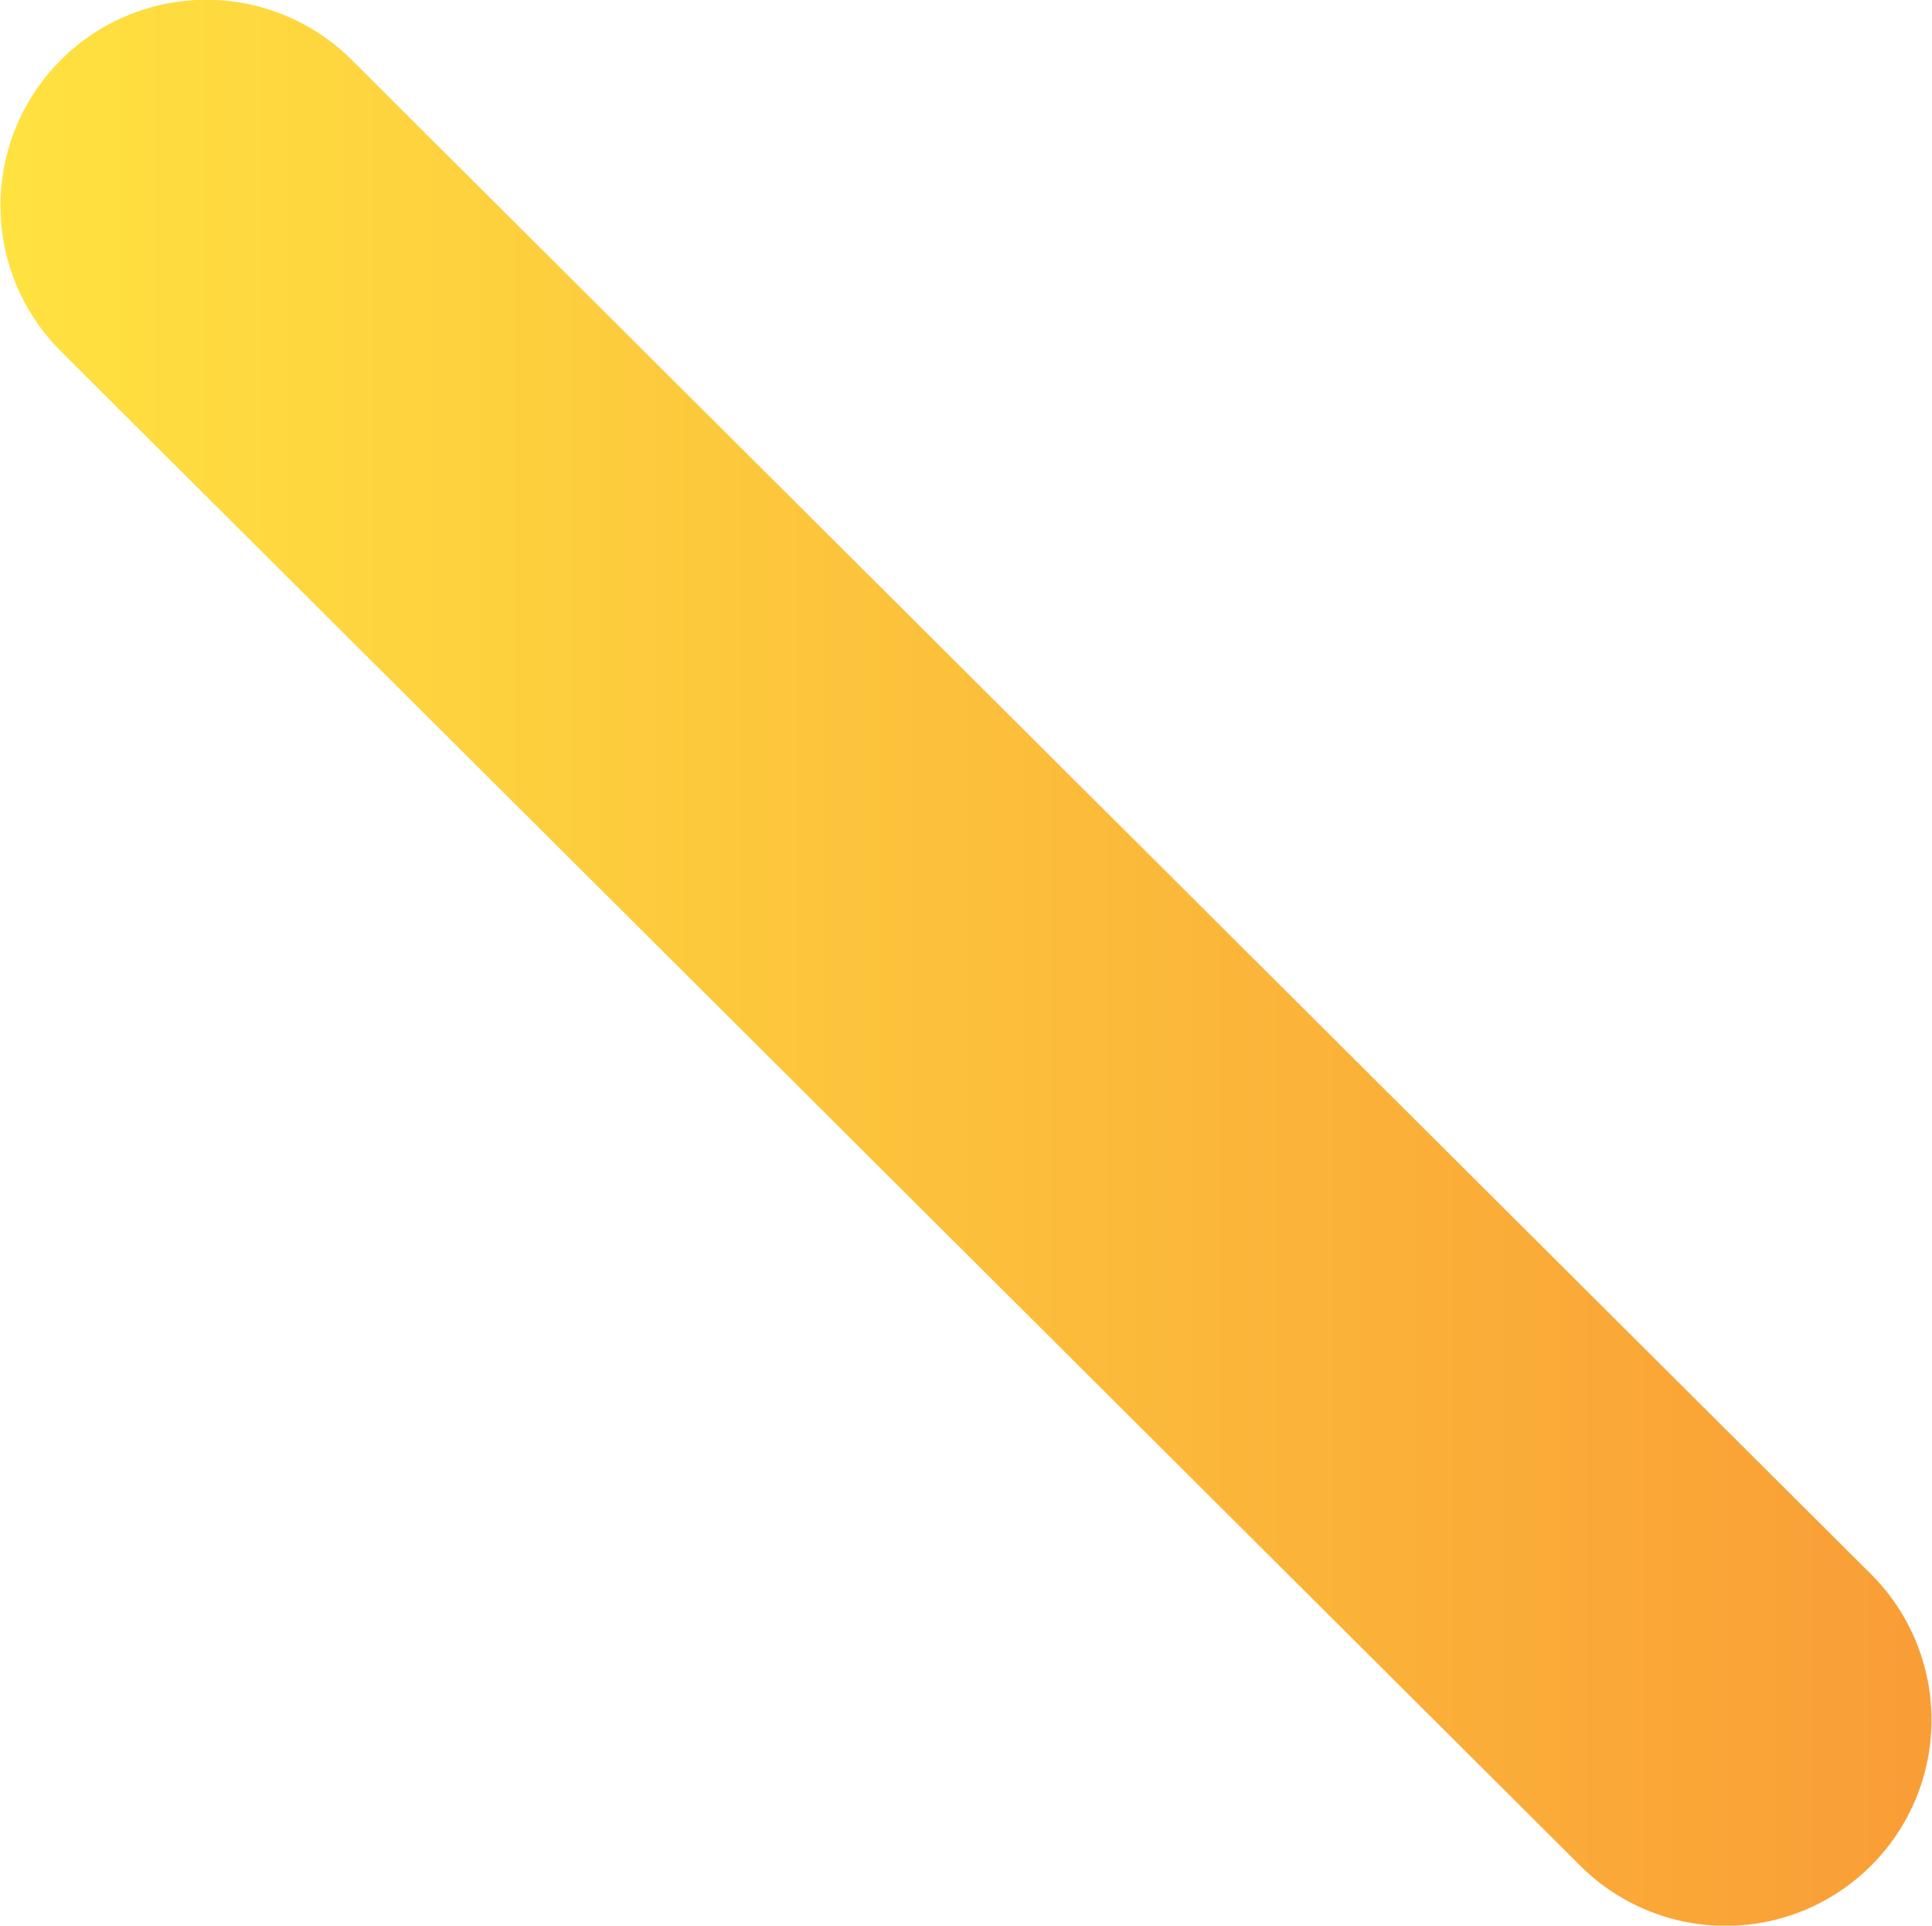 <svg xmlns="http://www.w3.org/2000/svg" xmlns:xlink="http://www.w3.org/1999/xlink" width="184.719" height="184.091" viewBox="0 0 184.719 184.091"><defs><style>.a{fill:url(#a);}</style><linearGradient id="a" x1="0.5" y1="1" x2="0.5" gradientUnits="objectBoundingBox"><stop offset="0" stop-color="#f99d36"/><stop offset="1" stop-color="#ffe240"/></linearGradient></defs><path class="a" d="M33.542,178.943,178.337,33.656A19.682,19.682,0,0,0,150.55,5.774L5.755,151.062a19.682,19.682,0,0,0,27.787,27.882" transform="translate(0 184.091) rotate(-90)"/></svg>